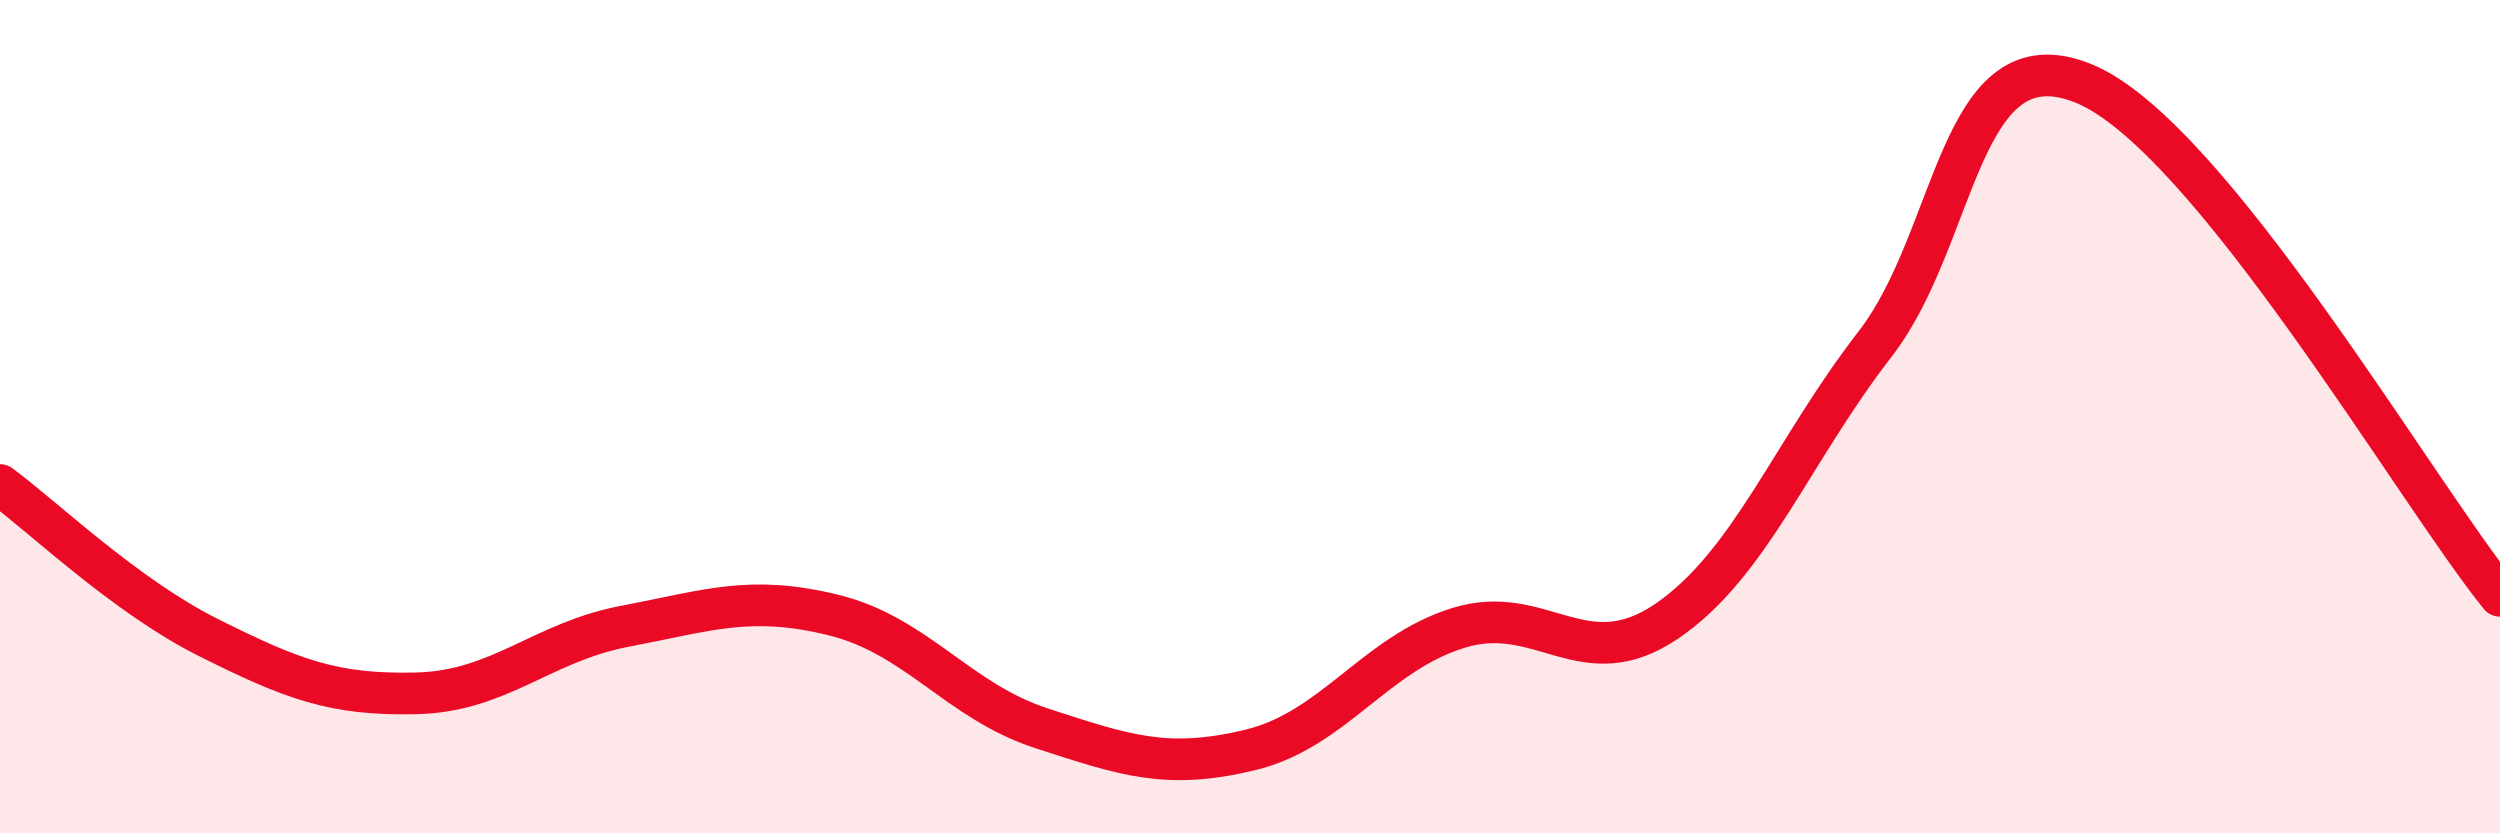 
    <svg width="60" height="20" viewBox="0 0 60 20" xmlns="http://www.w3.org/2000/svg">
      <path
        d="M 0,11.64 C 1,12.37 3,14.3 5,15.3 C 7,16.3 8,16.69 10,16.64 C 12,16.59 13,15.41 15,15.03 C 17,14.65 18,14.27 20,14.76 C 22,15.25 23,16.83 25,17.48 C 27,18.13 28,18.48 30,18 C 32,17.52 33,15.69 35,15.07 C 37,14.45 38,16.27 40,14.91 C 42,13.55 43,10.84 45,8.26 C 47,5.68 47,0.79 50,2 C 53,3.21 58,11.84 60,14.3L60 20L0 20Z"
        fill="#EB0A25"
        opacity="0.1"
        stroke-linecap="round"
        stroke-linejoin="round"
      />
      <path
        d="M 0,11.64 C 1,12.37 3,14.3 5,15.3 C 7,16.3 8,16.69 10,16.64 C 12,16.59 13,15.41 15,15.03 C 17,14.65 18,14.27 20,14.76 C 22,15.25 23,16.83 25,17.48 C 27,18.13 28,18.48 30,18 C 32,17.52 33,15.69 35,15.07 C 37,14.45 38,16.27 40,14.91 C 42,13.55 43,10.84 45,8.26 C 47,5.68 47,0.79 50,2 C 53,3.21 58,11.84 60,14.3"
        stroke="#EB0A25"
        stroke-width="1"
        fill="none"
        stroke-linecap="round"
        stroke-linejoin="round"
      />
    </svg>
  